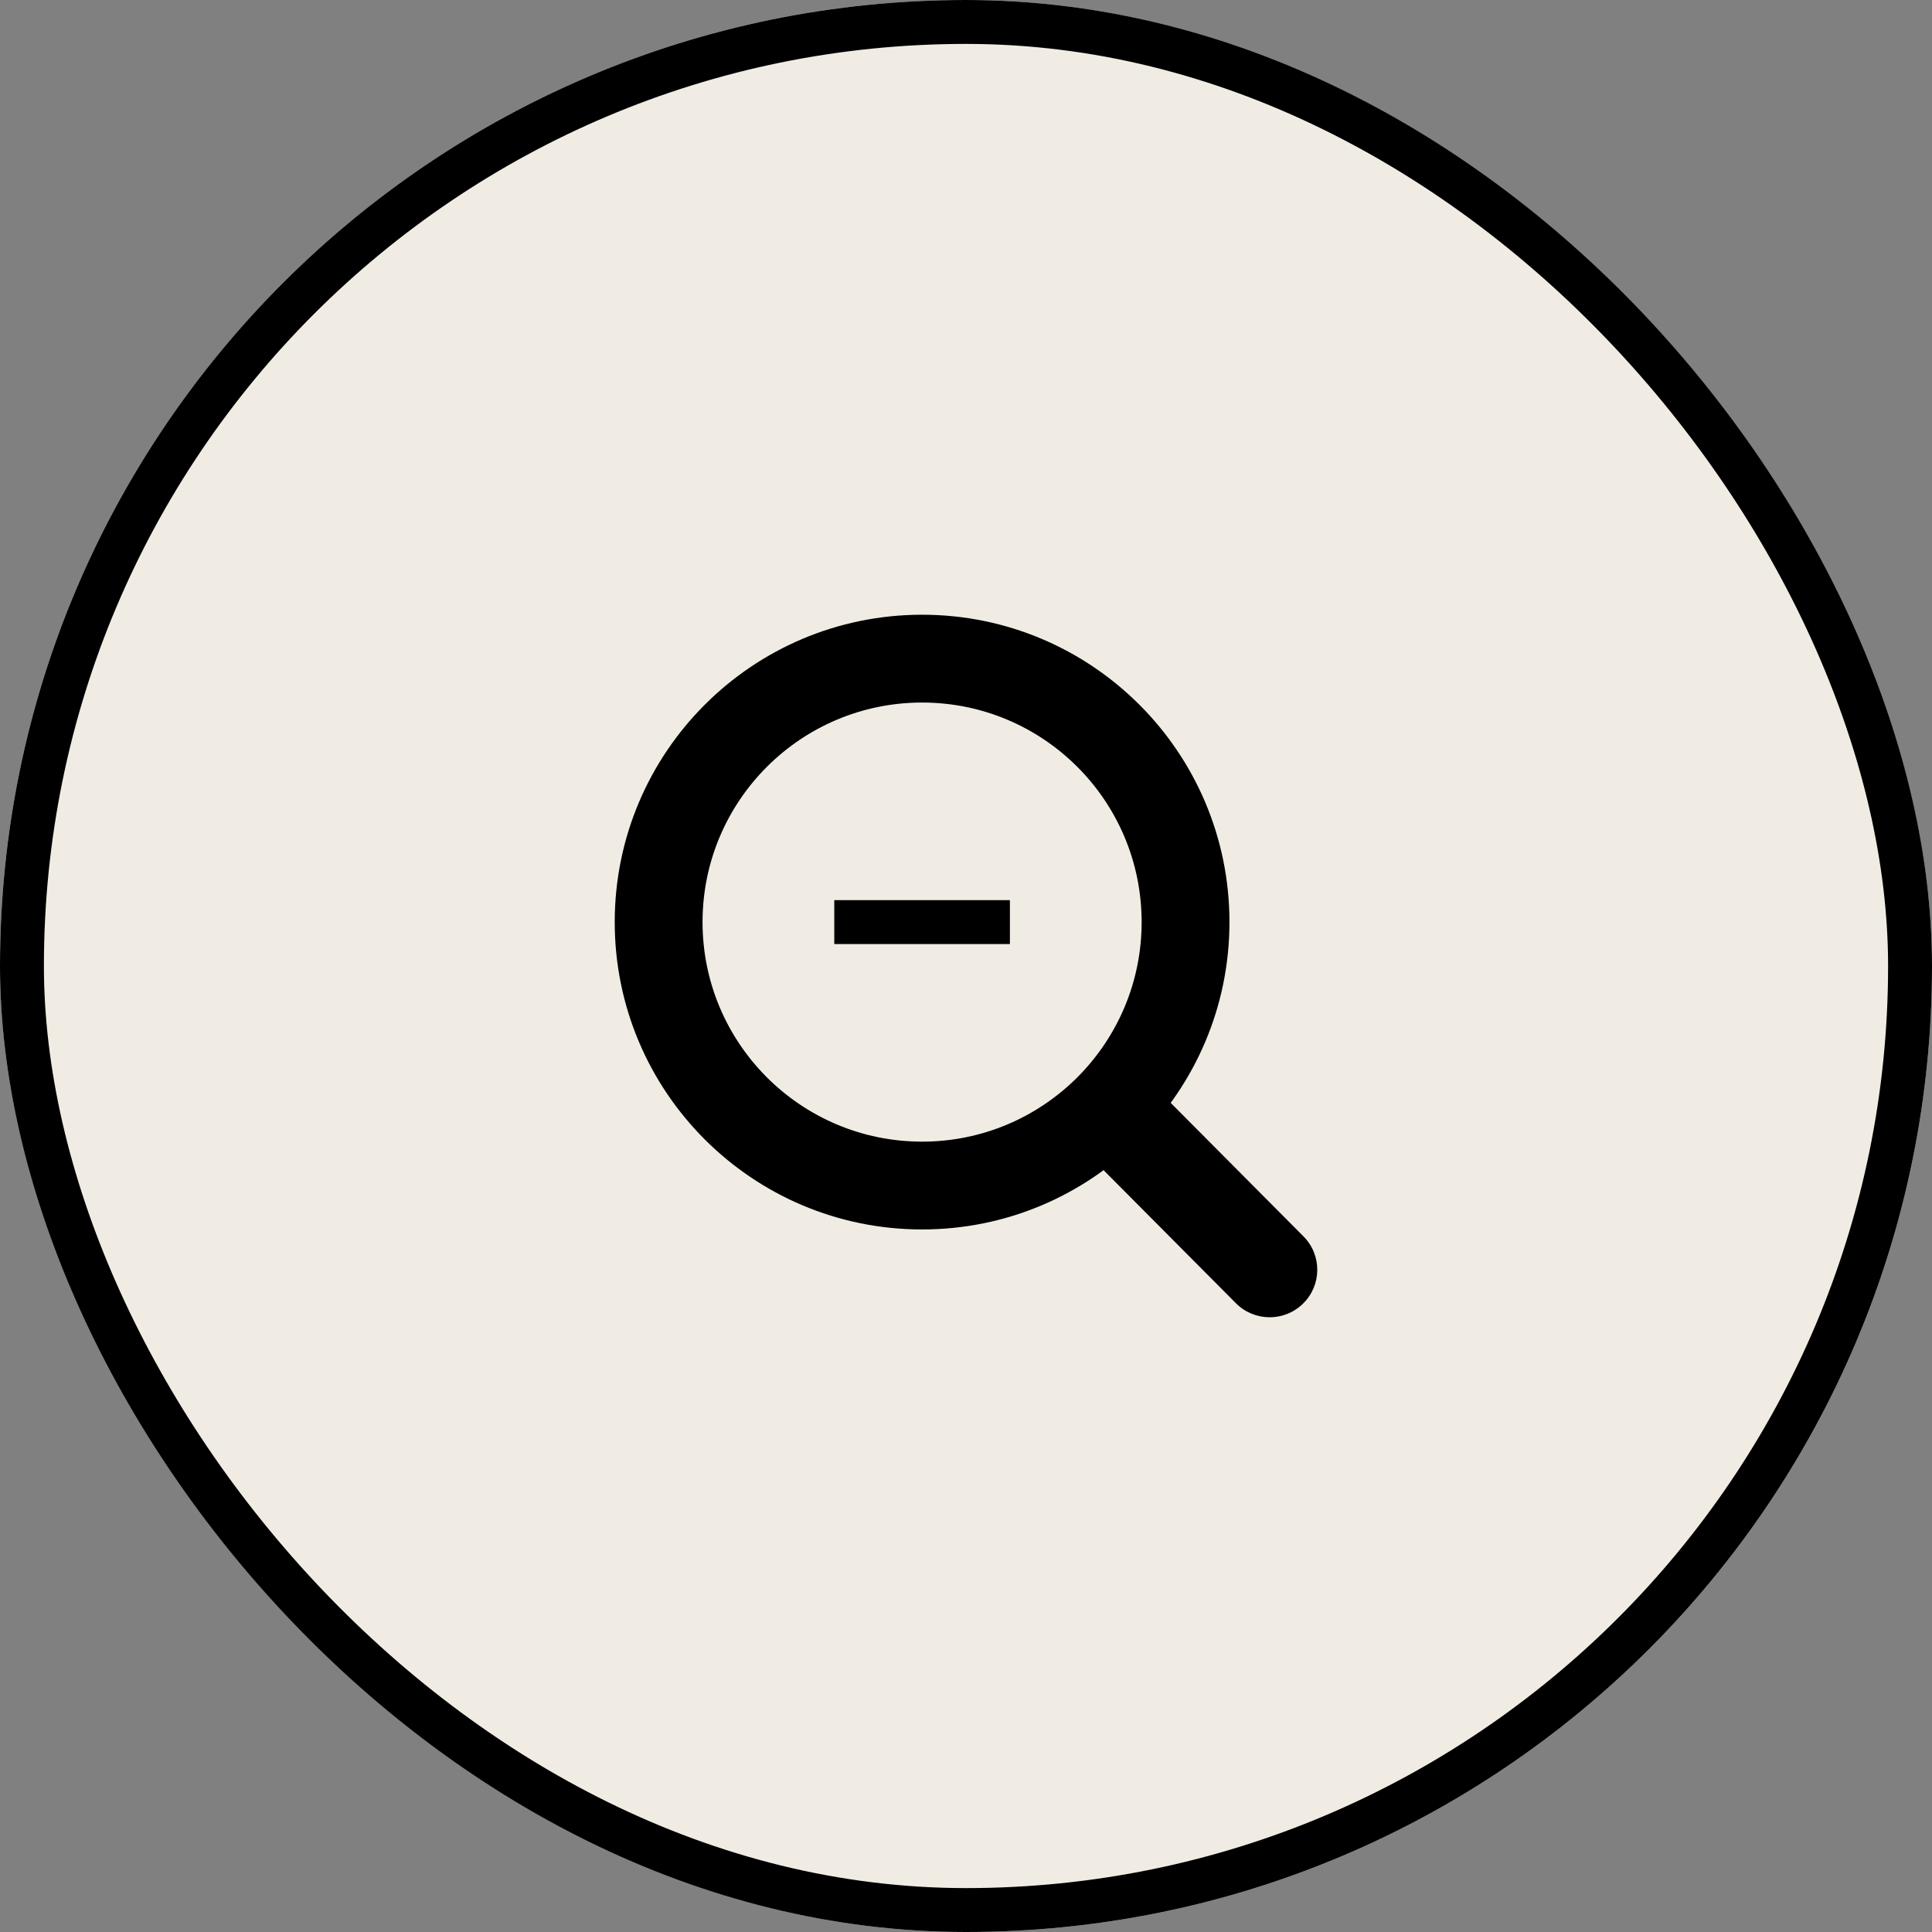 <svg width="44" height="44" viewBox="0 0 44 44" fill="none" xmlns="http://www.w3.org/2000/svg">
<rect x="0" y="0" width="44" height="44" fill="#808080" stroke="none"/>
<rect width="44" height="44" rx="22" fill="#F1ECE3"/>
<rect x="0.5" y="0.5" width="43" height="43" rx="21.5" fill="#F1ECE3"/>
<path fill-rule="evenodd" clip-rule="evenodd" d="M25.551 24L29.685 28.157C30.11 28.583 30.104 29.273 29.673 29.692C29.248 30.107 28.566 30.102 28.147 29.68L24 25.511L25.551 24Z" fill="black"/>
<path fill-rule="evenodd" clip-rule="evenodd" d="M21 26C23.761 26 26 23.761 26 21C26 18.239 23.761 16 21 16C18.239 16 16 18.239 16 21C16 23.761 18.239 26 21 26ZM21 28C24.866 28 28 24.866 28 21C28 17.134 24.866 14 21 14C17.134 14 14 17.134 14 21C14 24.866 17.134 28 21 28Z" fill="black"/>
<path d="M19 21.5V20.5H23V21.5H21H19Z" fill="black"/>
<rect x="0.5" y="0.5" width="43" height="43" rx="21.5" stroke="black"/>
</svg>

